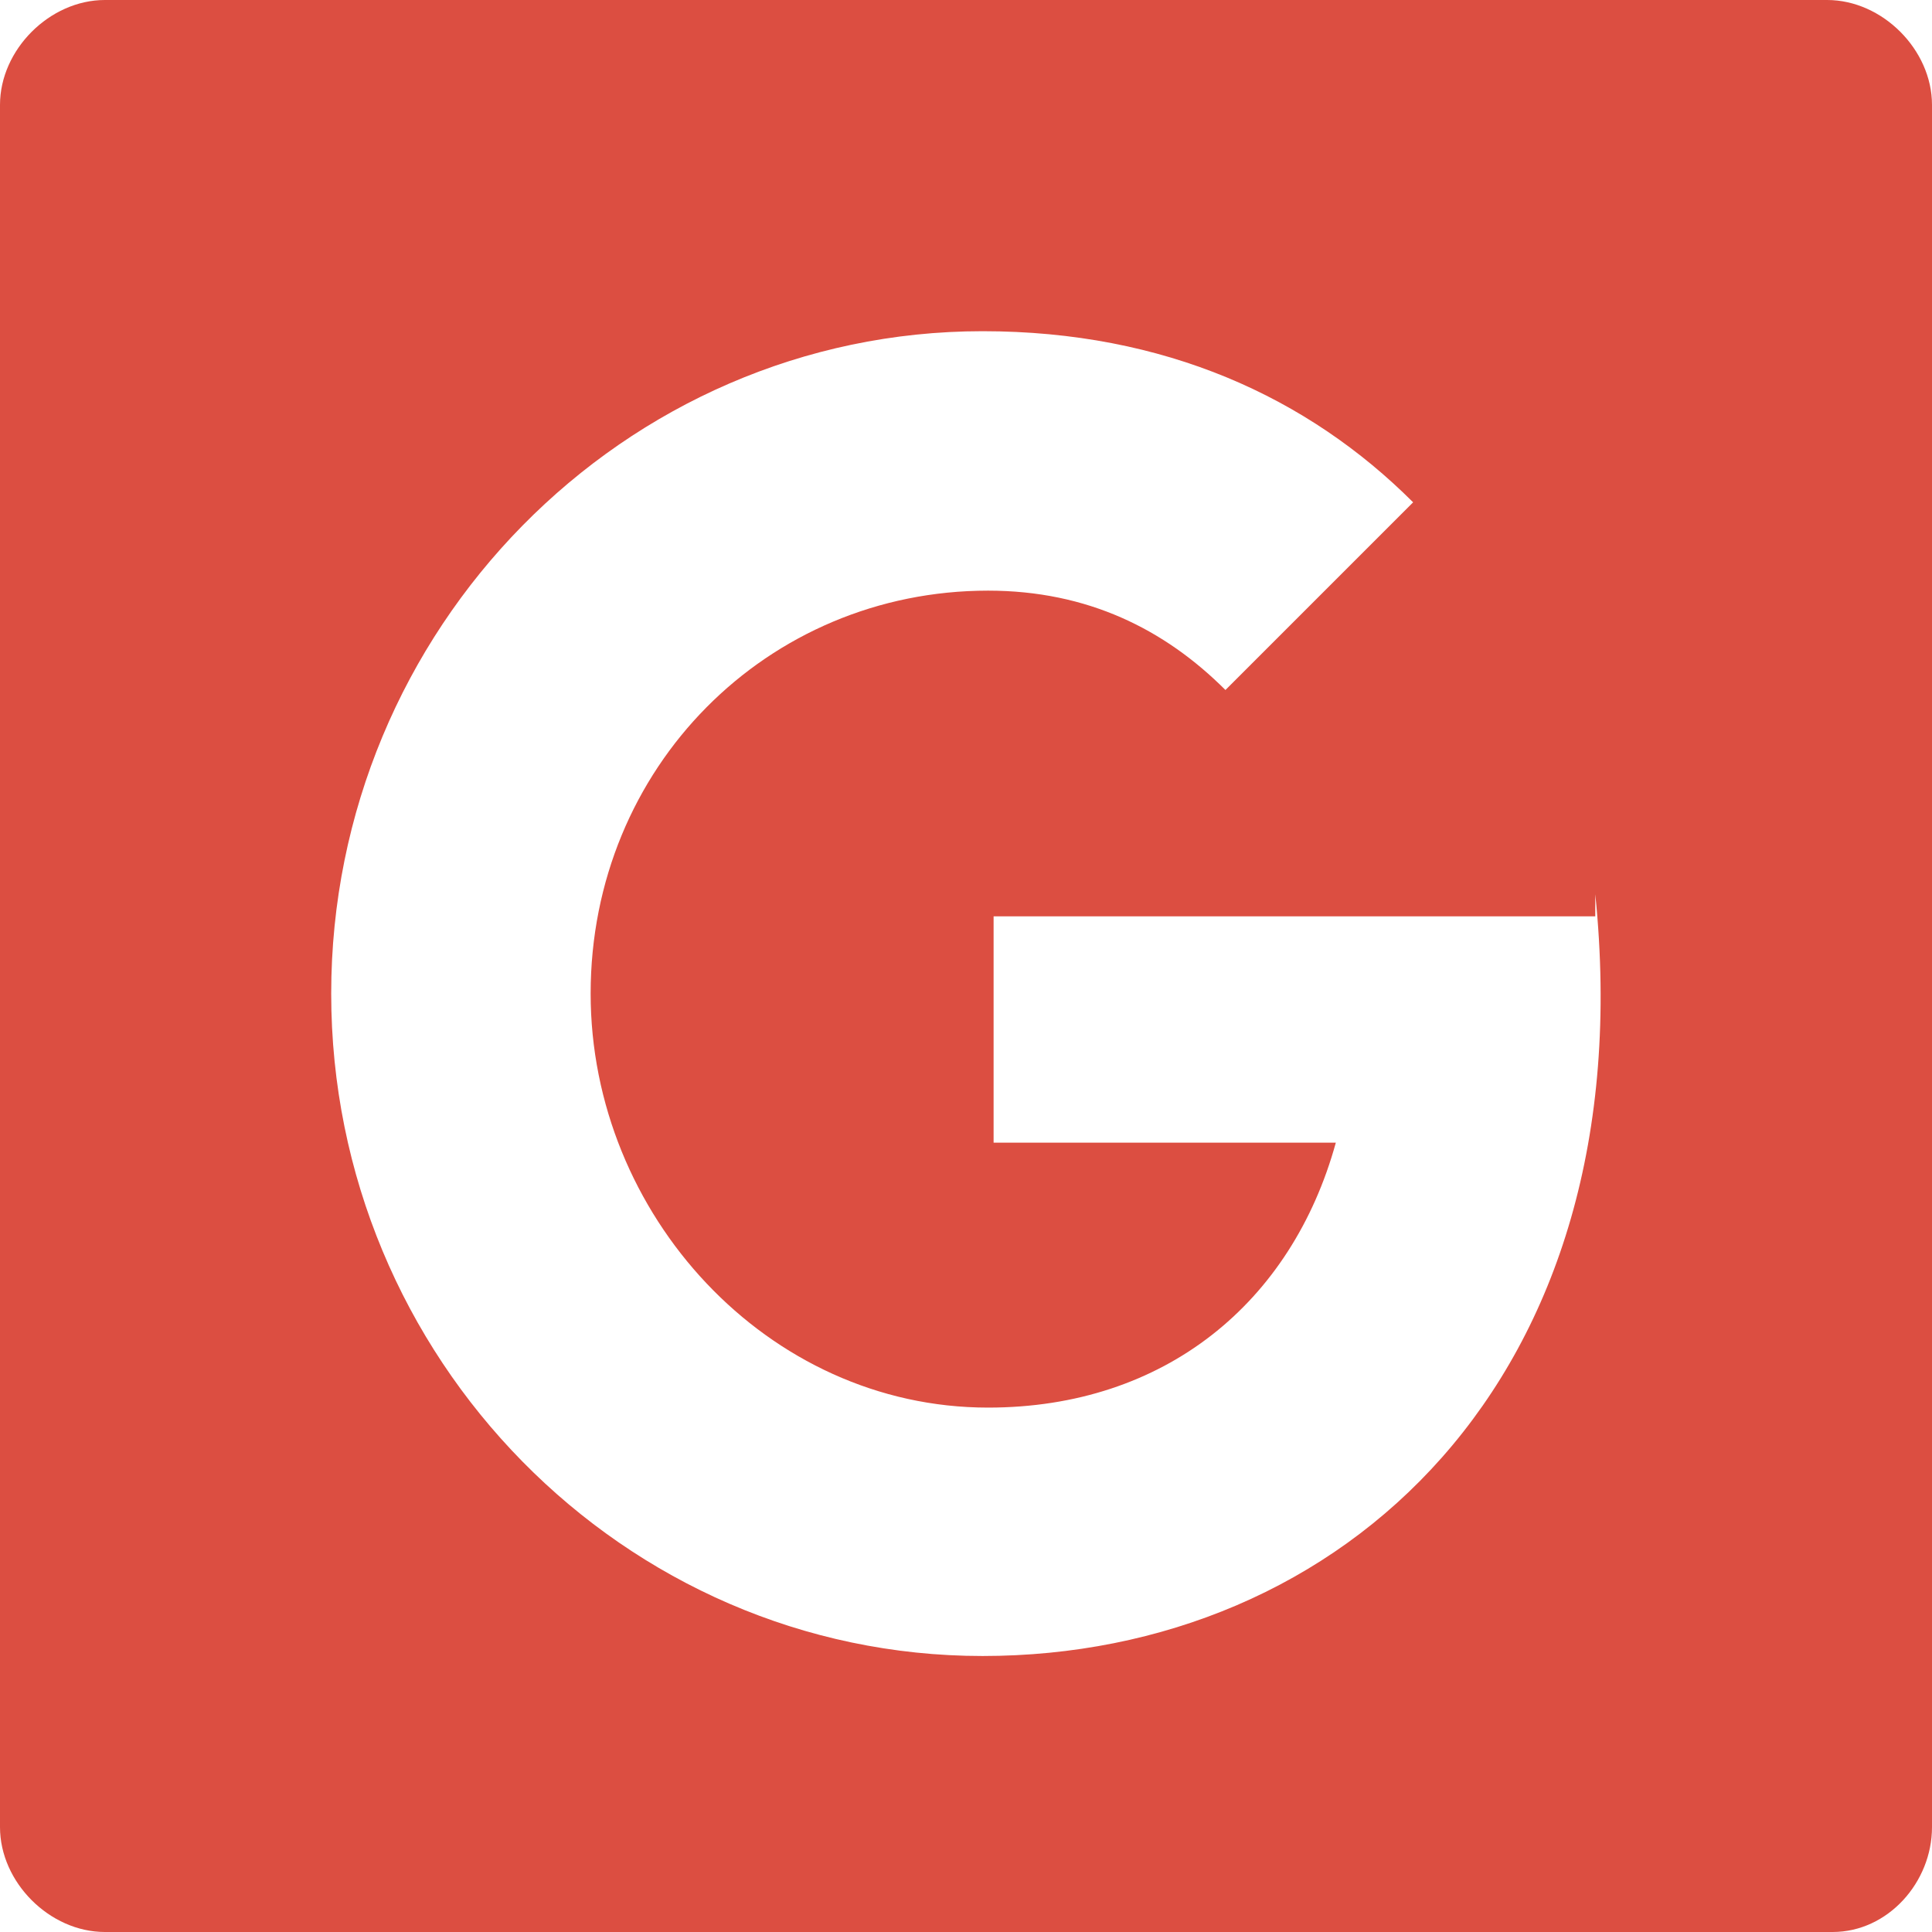 <svg xmlns="http://www.w3.org/2000/svg" viewBox="0 0 35 35" width="35" height="35" background-color="#ffffff00"><style>.googleColor:hover {fill: #F33429;}</style><path class="googleColor" d="M33.1 0L1.9 0C0.9 0 0 0.9 0 1.9L0 33.1C0 34.1 0.9 35 1.9 35L33.2 35C34.2 35 35 34.1 35 33.1L35 1.9C35 0.9 34.1 0 33.1 0Z" fill="#dc4e41"/><path d="M22.2 12.5C22.2 12.5 22.2 12.5 22.2 12.5 21.1 11.4 19.7 10.7 17.9 10.7 13.9 10.7 10.7 13.9 10.7 18 10.7 22 13.9 25.5 17.9 25.5 21.1 25.5 23.4 23.6 24.2 20.7L18 20.7 18 16.6 24.3 16.6C24.3 16.6 24.6 16.6 28.9 16.6 28.9 16.6 28.9 16.1 28.9 16.2 29.8 25 24.3 30 17.8 30 11.3 30 6 24.6 6 18 6 11.4 11.3 6 17.8 6 21.1 6 23.7 7.2 25.6 9.1 25.6 9.1 22.2 12.5 22.2 12.5Z" fill="#fff"/></svg>
